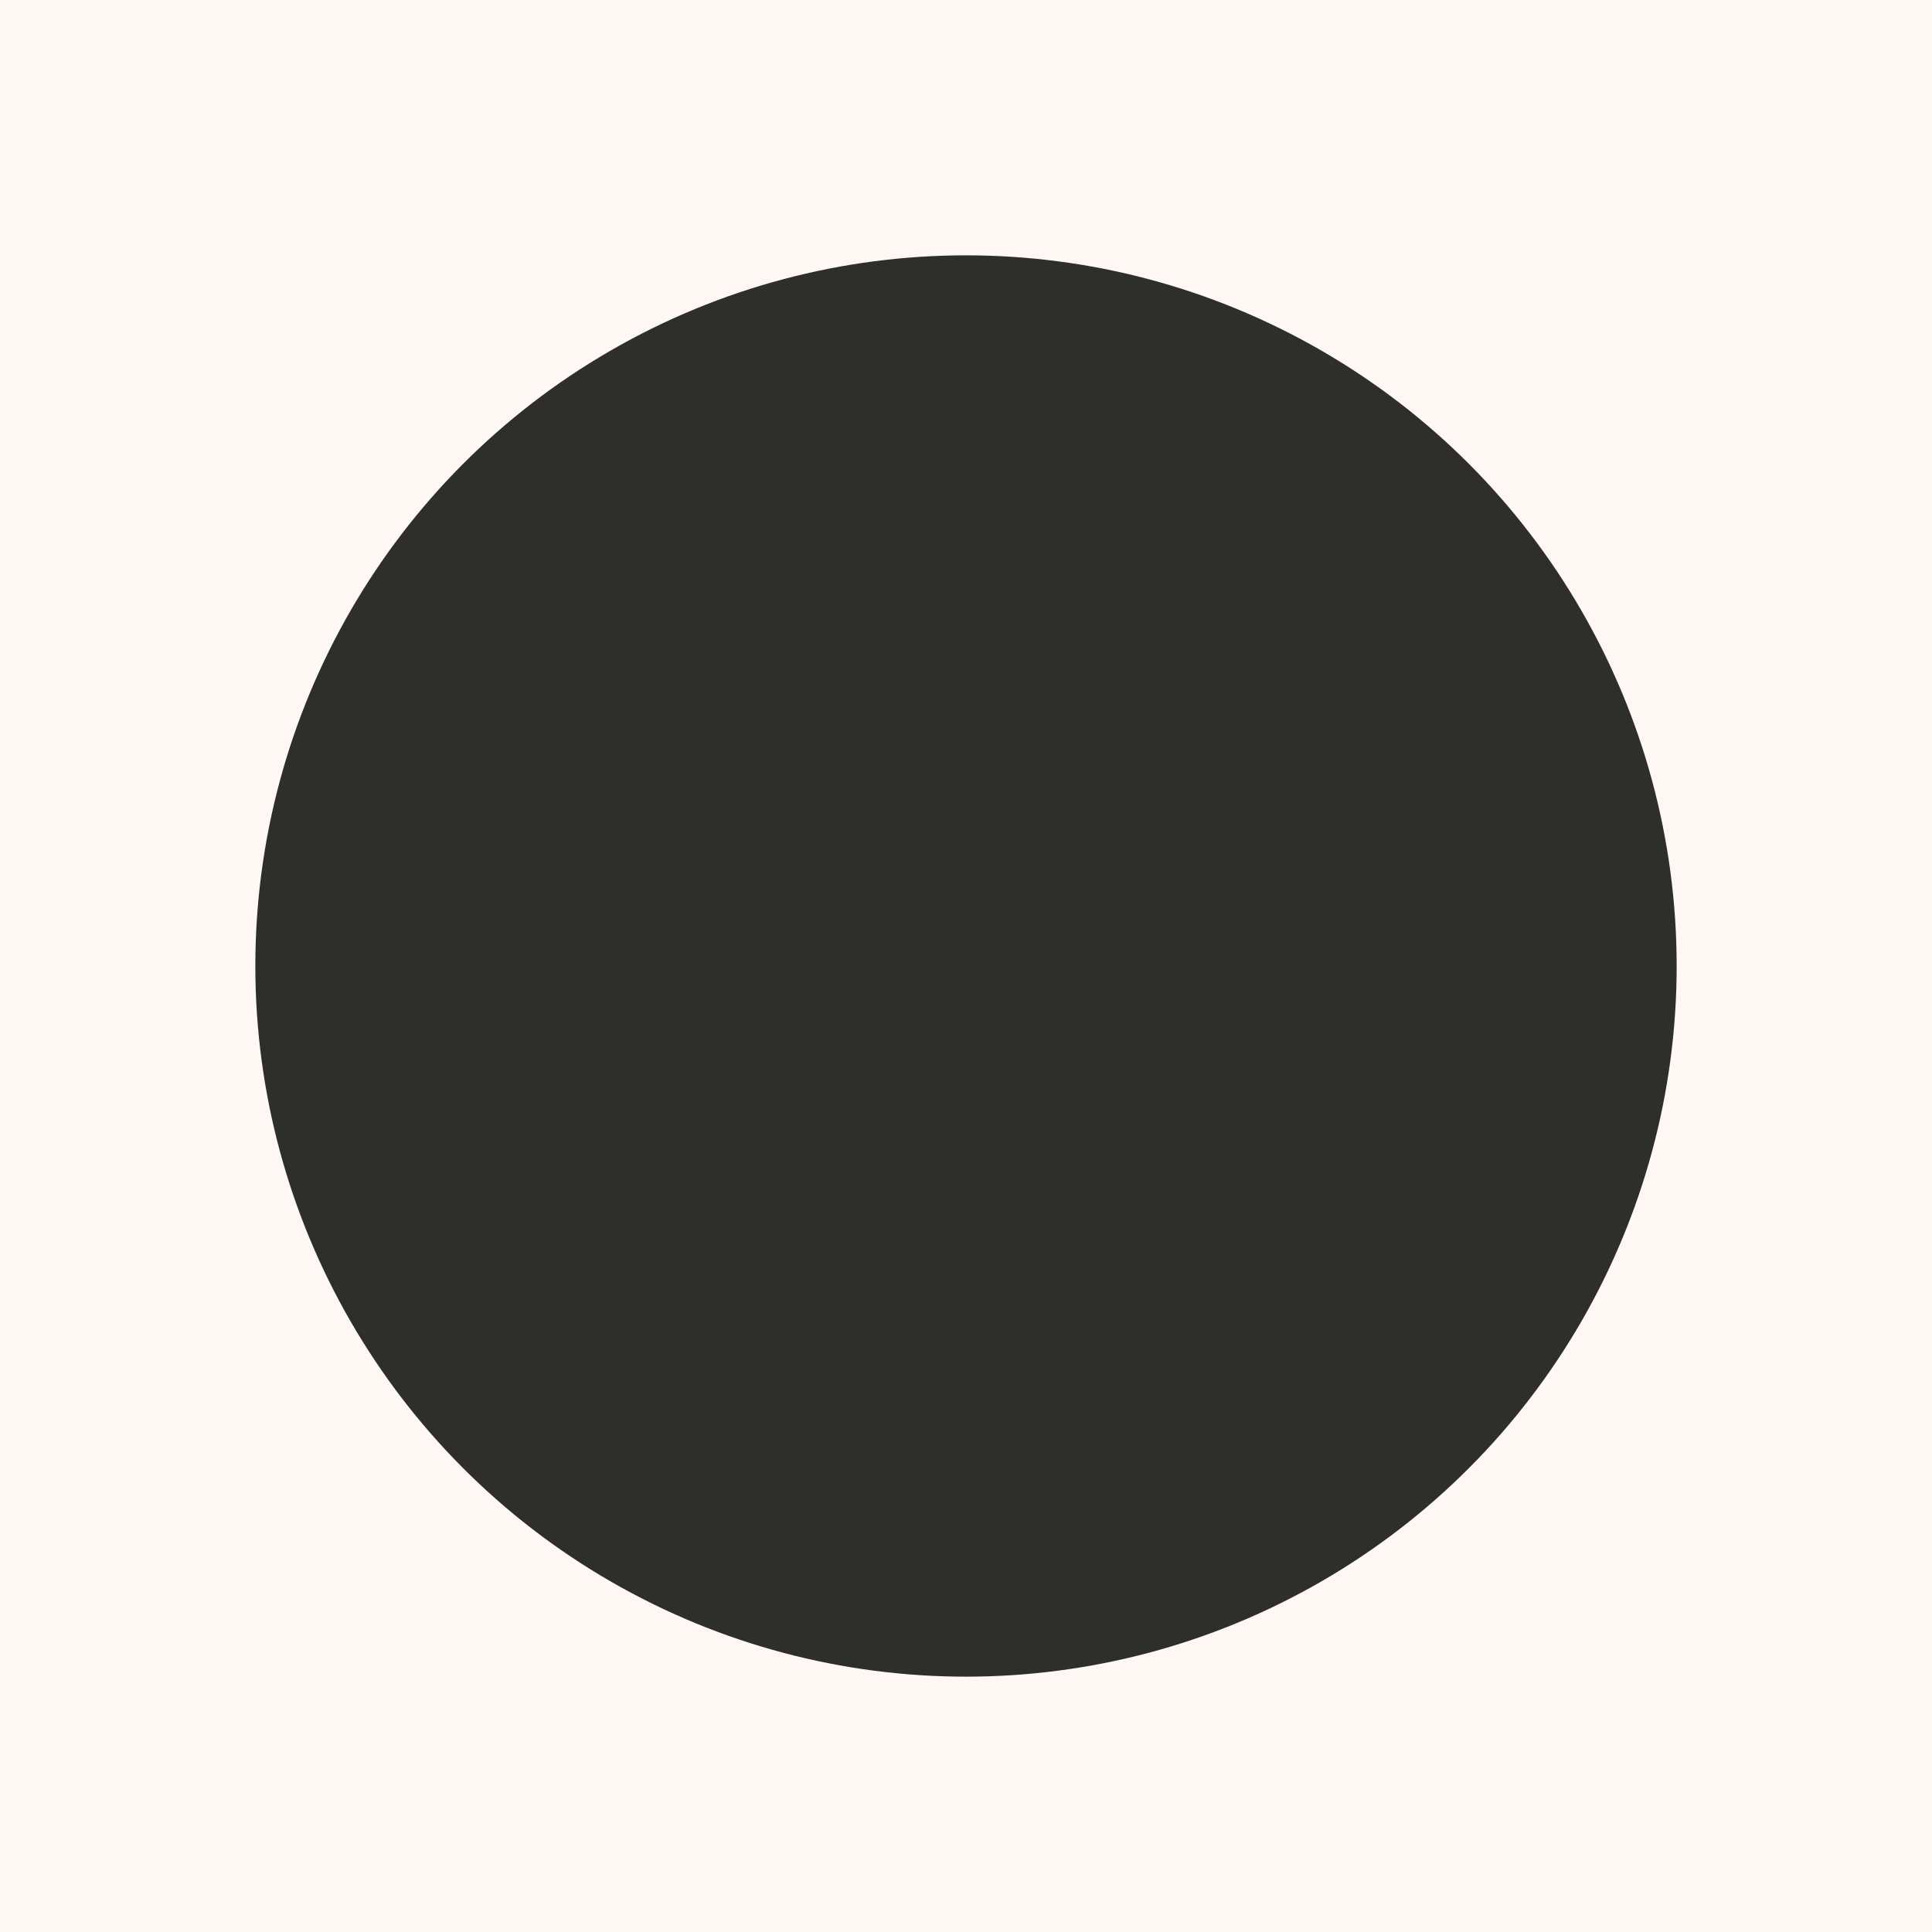 <svg viewBox="0 0 31 31" xmlns="http://www.w3.org/2000/svg" xml:space="preserve" style="fill-rule:evenodd;clip-rule:evenodd;stroke-linejoin:round;stroke-miterlimit:2"><path style="fill:#fef7f4" d="M0 0h31v31H0z"/><circle cx="15.5" cy="15.5" r="11.403" style="fill:#2e2e2b"/></svg>
